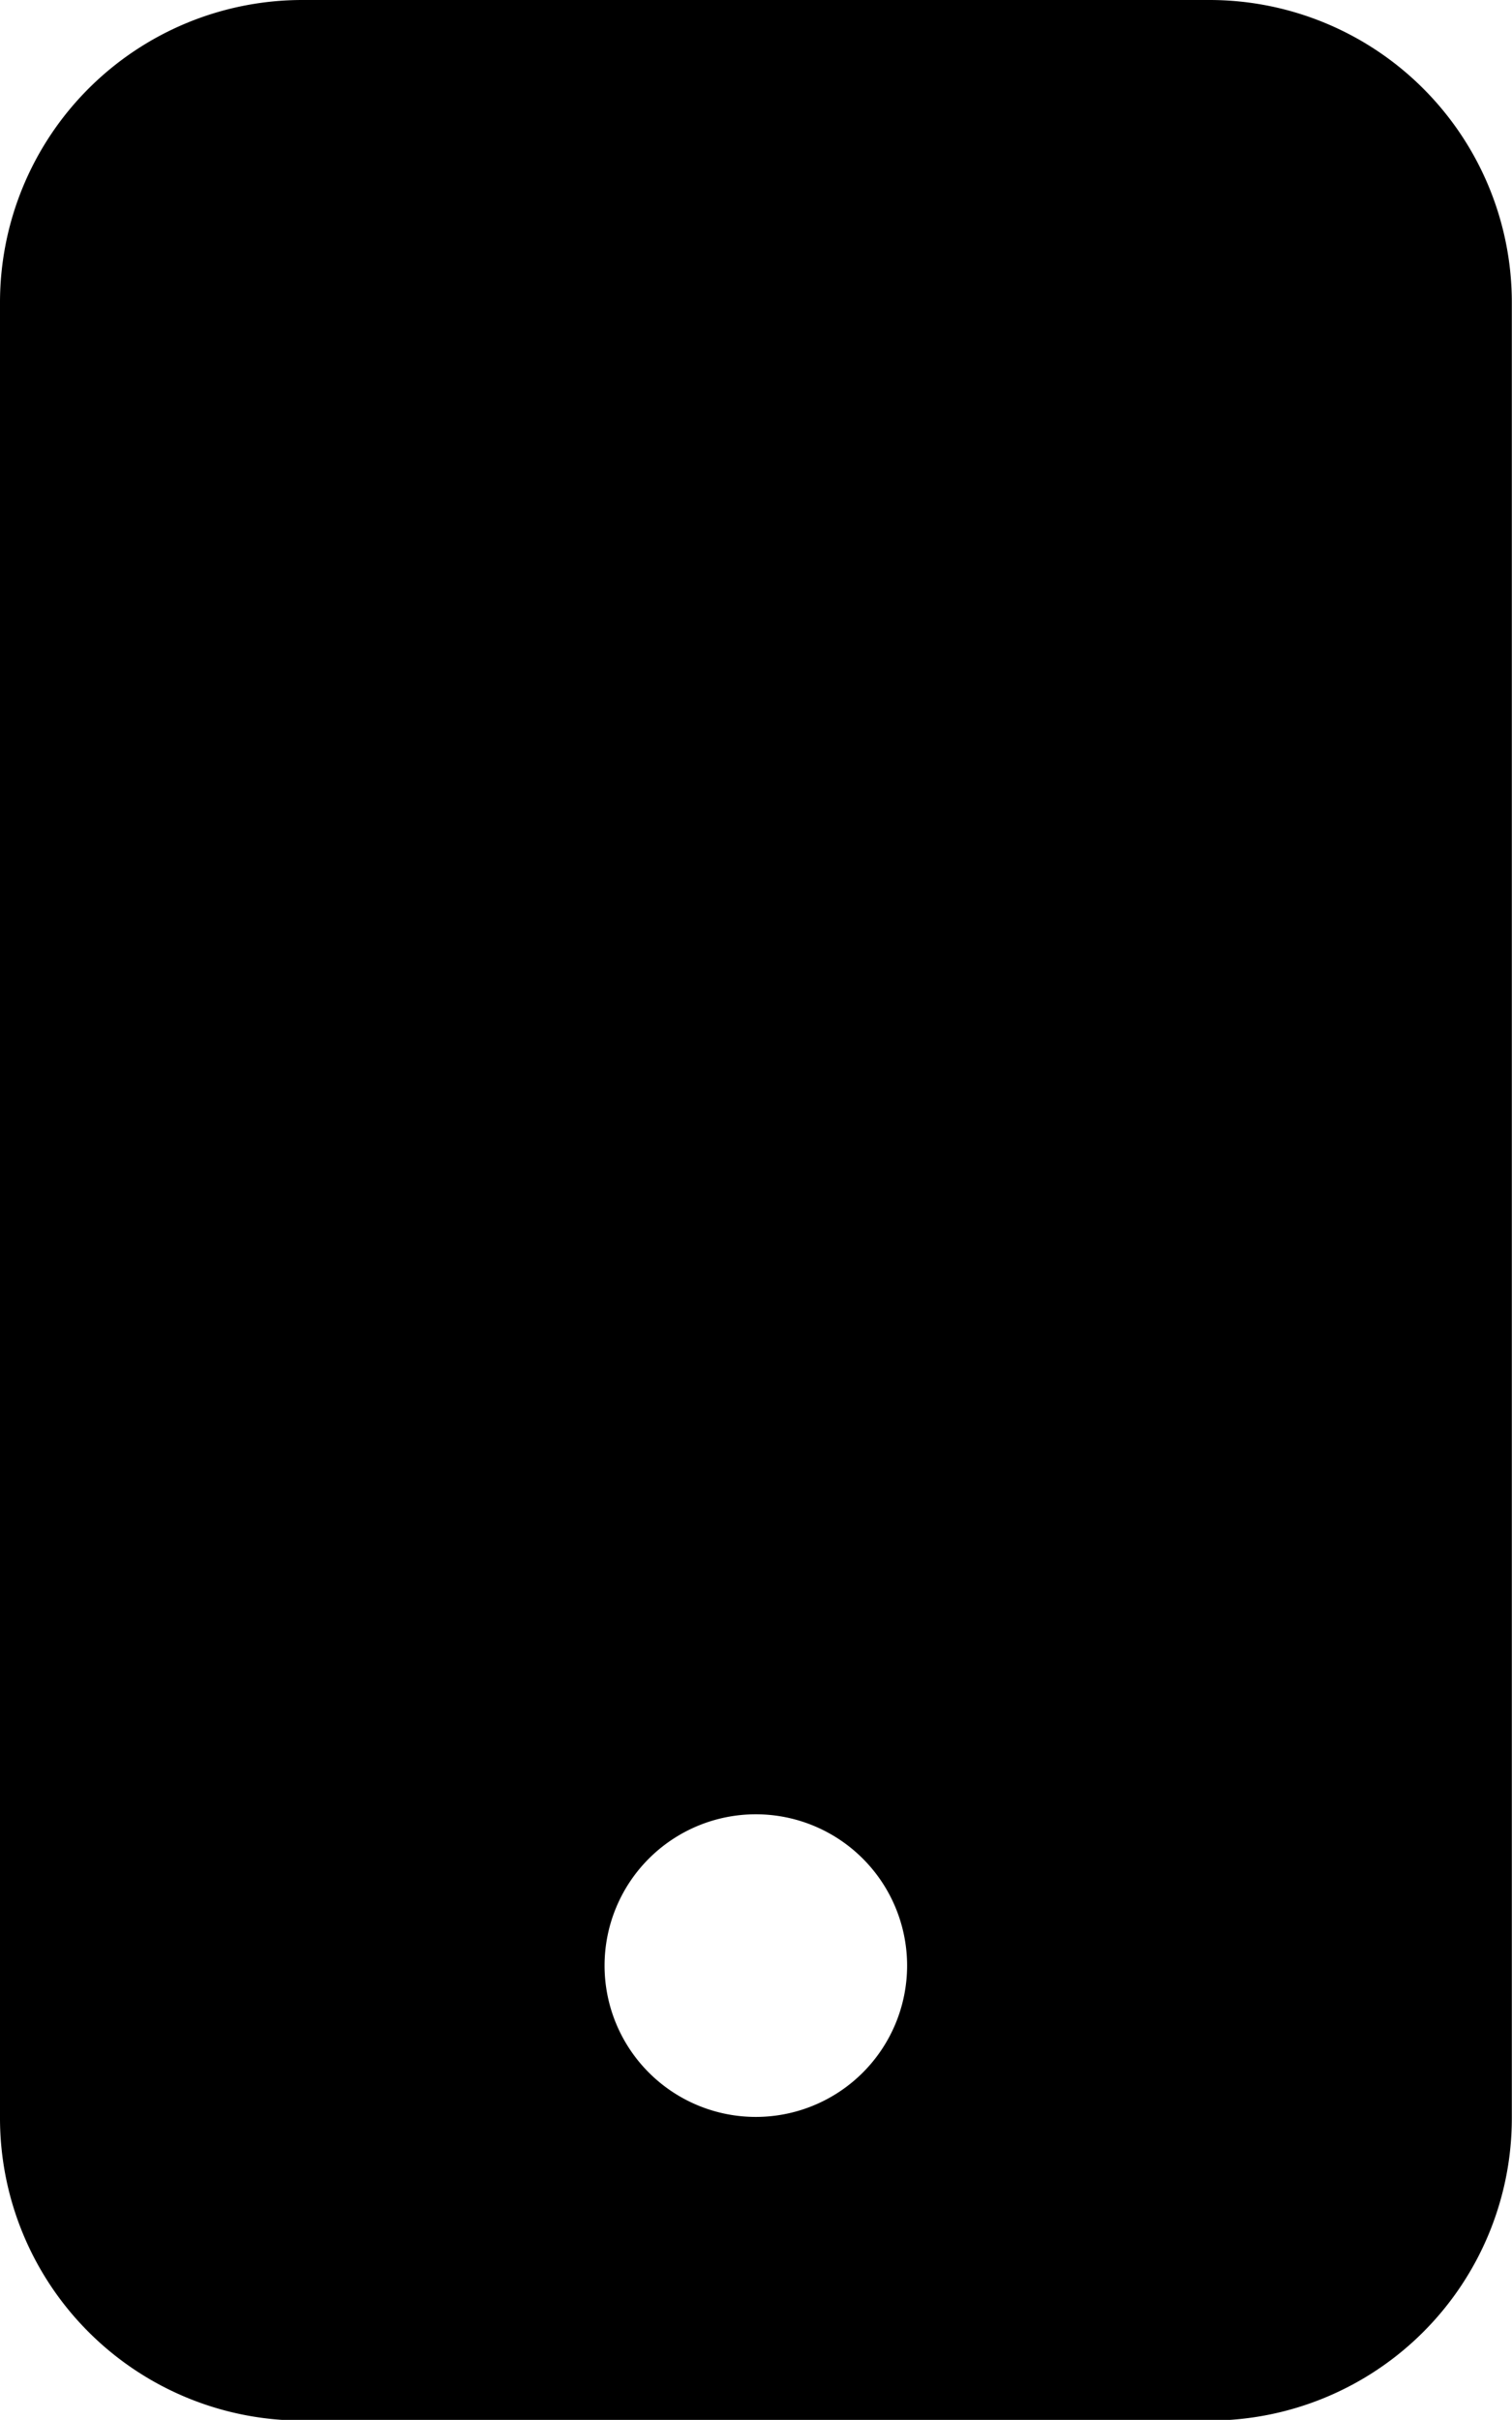 <svg xmlns="http://www.w3.org/2000/svg" width="8.926" height="14.281" viewBox="0 0 8.926 14.281"><g transform="translate(-6.75)"><path d="M6.75,1.785A1.785,1.785,0,0,1,8.535,0H13.89a1.785,1.785,0,0,1,1.785,1.785V12.5a1.785,1.785,0,0,1-1.785,1.785H8.535A1.785,1.785,0,0,1,6.75,12.5ZM12.105,11.6a.893.893,0,1,1-.893-.893A.893.893,0,0,1,12.105,11.6Z" transform="translate(0 0)" fill-rule="evenodd"/></g></svg>